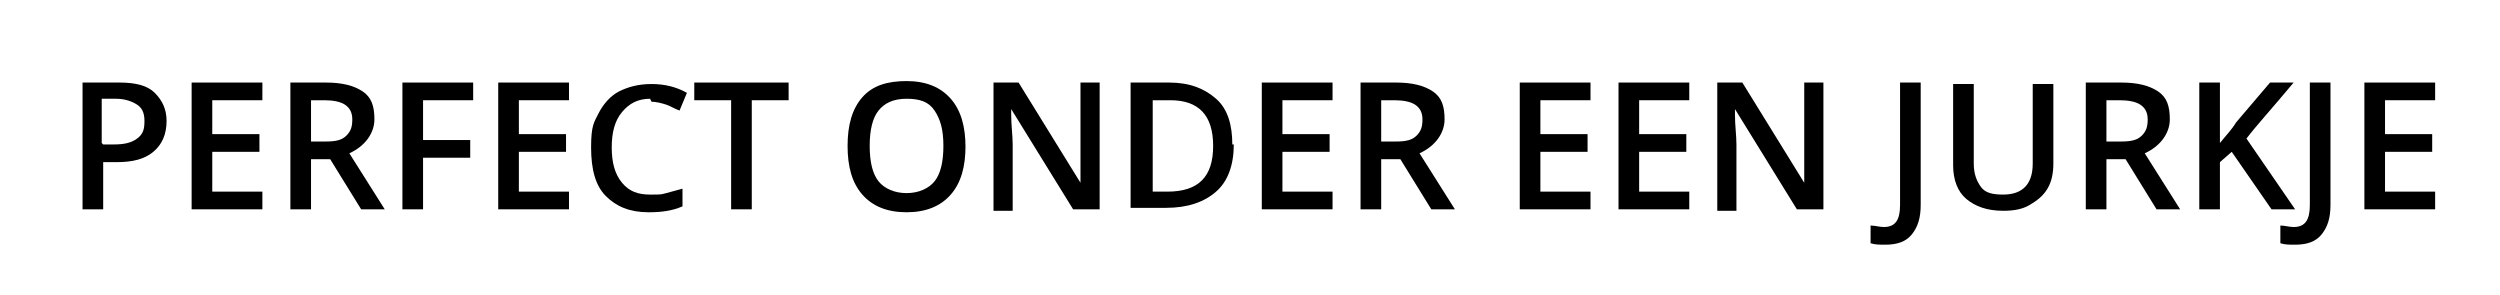 <?xml version="1.0" encoding="UTF-8"?>
<svg id="Laag_1" xmlns="http://www.w3.org/2000/svg" version="1.1" viewBox="0 0 169.6 20">
  <!-- Generator: Adobe Illustrator 29.5.1, SVG Export Plug-In . SVG Version: 2.1.0 Build 141)  -->
  <defs>
    <style>
      .st0 {
        fill: #fff;
      }
    </style>
  </defs>
  <rect class="st0" y="0" width="169.6" height="20"/>
  <g>
    <path d="M11.3,8.2c0,.9-.3,1.6-.9,2.1s-1.4.7-2.5.7h-.9v3.2h-1.4V5.6h2.5c1.1,0,1.9.2,2.4.7s.8,1.1.8,1.9ZM7,9.8h.7c.7,0,1.2-.1,1.6-.4s.5-.6.5-1.2-.2-.9-.5-1.1-.8-.4-1.4-.4h-1v3Z"/>
    <path d="M17.8,14.2h-4.8V5.6h4.8v1.2h-3.4v2.3h3.2v1.2h-3.2v2.7h3.4v1.2Z"/>
    <path d="M21.1,10.8v3.4h-1.4V5.6h2.4c1.1,0,1.9.2,2.5.6s.8,1,.8,1.9-.6,1.8-1.7,2.3l2.4,3.8h-1.6l-2.1-3.4h-1.4ZM21.1,9.6h1c.7,0,1.1-.1,1.4-.4s.4-.6.4-1.1-.2-.8-.5-1-.8-.3-1.4-.3h-.9v2.8Z"/>
    <path d="M28.7,14.2h-1.4V5.6h4.8v1.2h-3.4v2.7h3.2v1.2h-3.2v3.5Z"/>
    <path d="M38.6,14.2h-4.8V5.6h4.8v1.2h-3.4v2.3h3.2v1.2h-3.2v2.7h3.4v1.2Z"/>
    <path d="M44.1,6.7c-.8,0-1.4.3-1.9.9s-.7,1.4-.7,2.4.2,1.8.7,2.4,1.1.8,1.9.8.7,0,1.1-.1.7-.2,1.1-.3v1.2c-.7.3-1.4.4-2.3.4-1.3,0-2.2-.4-2.9-1.1s-1-1.8-1-3.3.2-1.7.5-2.3.8-1.2,1.4-1.5,1.3-.5,2.2-.5,1.7.2,2.4.6l-.5,1.2c-.3-.1-.6-.3-.9-.4s-.7-.2-1-.2Z"/>
    <path d="M51,14.2h-1.4v-7.4h-2.5v-1.2h6.4v1.2h-2.5v7.4Z"/>
    <path d="M65.5,9.9c0,1.4-.3,2.5-1,3.3s-1.7,1.2-3,1.2-2.3-.4-3-1.2-1-1.9-1-3.3.3-2.5,1-3.3,1.7-1.1,3-1.1,2.3.4,3,1.2,1,1.9,1,3.3ZM59,9.9c0,1.1.2,1.9.6,2.4s1.1.8,1.9.8,1.5-.3,1.9-.8.6-1.3.6-2.4-.2-1.8-.6-2.4-1-.8-1.9-.8-1.5.3-1.9.8-.6,1.3-.6,2.4Z"/>
    <path d="M74.5,14.2h-1.7l-4.2-6.8h0v.4c0,.7.1,1.4.1,2v4.5h-1.3V5.6h1.7l4.2,6.8h0c0,0,0-.4,0-1s0-1,0-1.3v-4.5h1.3v8.6Z"/>
    <path d="M83.7,9.8c0,1.4-.4,2.5-1.2,3.2s-1.9,1.1-3.4,1.1h-2.4V5.6h2.6c1.4,0,2.4.4,3.2,1.1s1.1,1.8,1.1,3.1ZM82.3,9.9c0-2.1-1-3.1-2.9-3.1h-1.2v6.2h1c2.1,0,3.1-1,3.1-3.1Z"/>
    <path d="M90.4,14.2h-4.8V5.6h4.8v1.2h-3.4v2.3h3.2v1.2h-3.2v2.7h3.4v1.2Z"/>
    <path d="M93.7,10.8v3.4h-1.4V5.6h2.4c1.1,0,1.9.2,2.5.6s.8,1,.8,1.9-.6,1.8-1.7,2.3l2.4,3.8h-1.6l-2.1-3.4h-1.4ZM93.7,9.6h1c.7,0,1.1-.1,1.4-.4s.4-.6.4-1.1-.2-.8-.5-1-.8-.3-1.4-.3h-.9v2.8Z"/>
    <path d="M107.9,14.2h-4.8V5.6h4.8v1.2h-3.4v2.3h3.2v1.2h-3.2v2.7h3.4v1.2Z"/>
    <path d="M114.6,14.2h-4.8V5.6h4.8v1.2h-3.4v2.3h3.2v1.2h-3.2v2.7h3.4v1.2Z"/>
    <path d="M123.6,14.2h-1.7l-4.2-6.8h0v.4c0,.7.1,1.4.1,2v4.5h-1.3V5.6h1.7l4.2,6.8h0c0,0,0-.4,0-1s0-1,0-1.3v-4.5h1.3v8.6Z"/>
    <path d="M127.9,16.6c-.4,0-.7,0-1-.1v-1.2c.3,0,.6.1.9.1.8,0,1.1-.5,1.1-1.5V5.6h1.4v8.3c0,.9-.2,1.5-.6,2s-1,.7-1.8.7Z"/>
    <path d="M139.3,5.6v5.5c0,.6-.1,1.2-.4,1.7s-.7.8-1.2,1.1-1.1.4-1.8.4c-1.1,0-1.9-.3-2.5-.8s-.9-1.3-.9-2.3v-5.5h1.4v5.4c0,.7.2,1.2.5,1.6s.8.5,1.5.5c1.3,0,2-.7,2-2.1v-5.4h1.4Z"/>
    <path d="M142.9,10.8v3.4h-1.4V5.6h2.4c1.1,0,1.9.2,2.5.6s.8,1,.8,1.9-.6,1.8-1.7,2.3l2.4,3.8h-1.6l-2.1-3.4h-1.4ZM142.9,9.6h1c.7,0,1.1-.1,1.4-.4s.4-.6.4-1.1-.2-.8-.5-1-.8-.3-1.4-.3h-.9v2.8Z"/>
    <path d="M155.7,14.2h-1.6l-2.7-3.9-.8.7v3.2h-1.4V5.6h1.4v4.1c.4-.5.8-.9,1.1-1.4l2.3-2.7h1.6c-1.5,1.8-2.6,3-3.2,3.8l3.3,4.8Z"/>
    <path d="M155.7,16.6c-.4,0-.7,0-1-.1v-1.2c.3,0,.6.1.9.1.8,0,1.1-.5,1.1-1.5V5.6h1.4v8.3c0,.9-.2,1.5-.6,2s-1,.7-1.8.7Z"/>
    <path d="M165.2,14.2h-4.8V5.6h4.8v1.2h-3.4v2.3h3.2v1.2h-3.2v2.7h3.4v1.2Z"/>
  </g>
</svg>